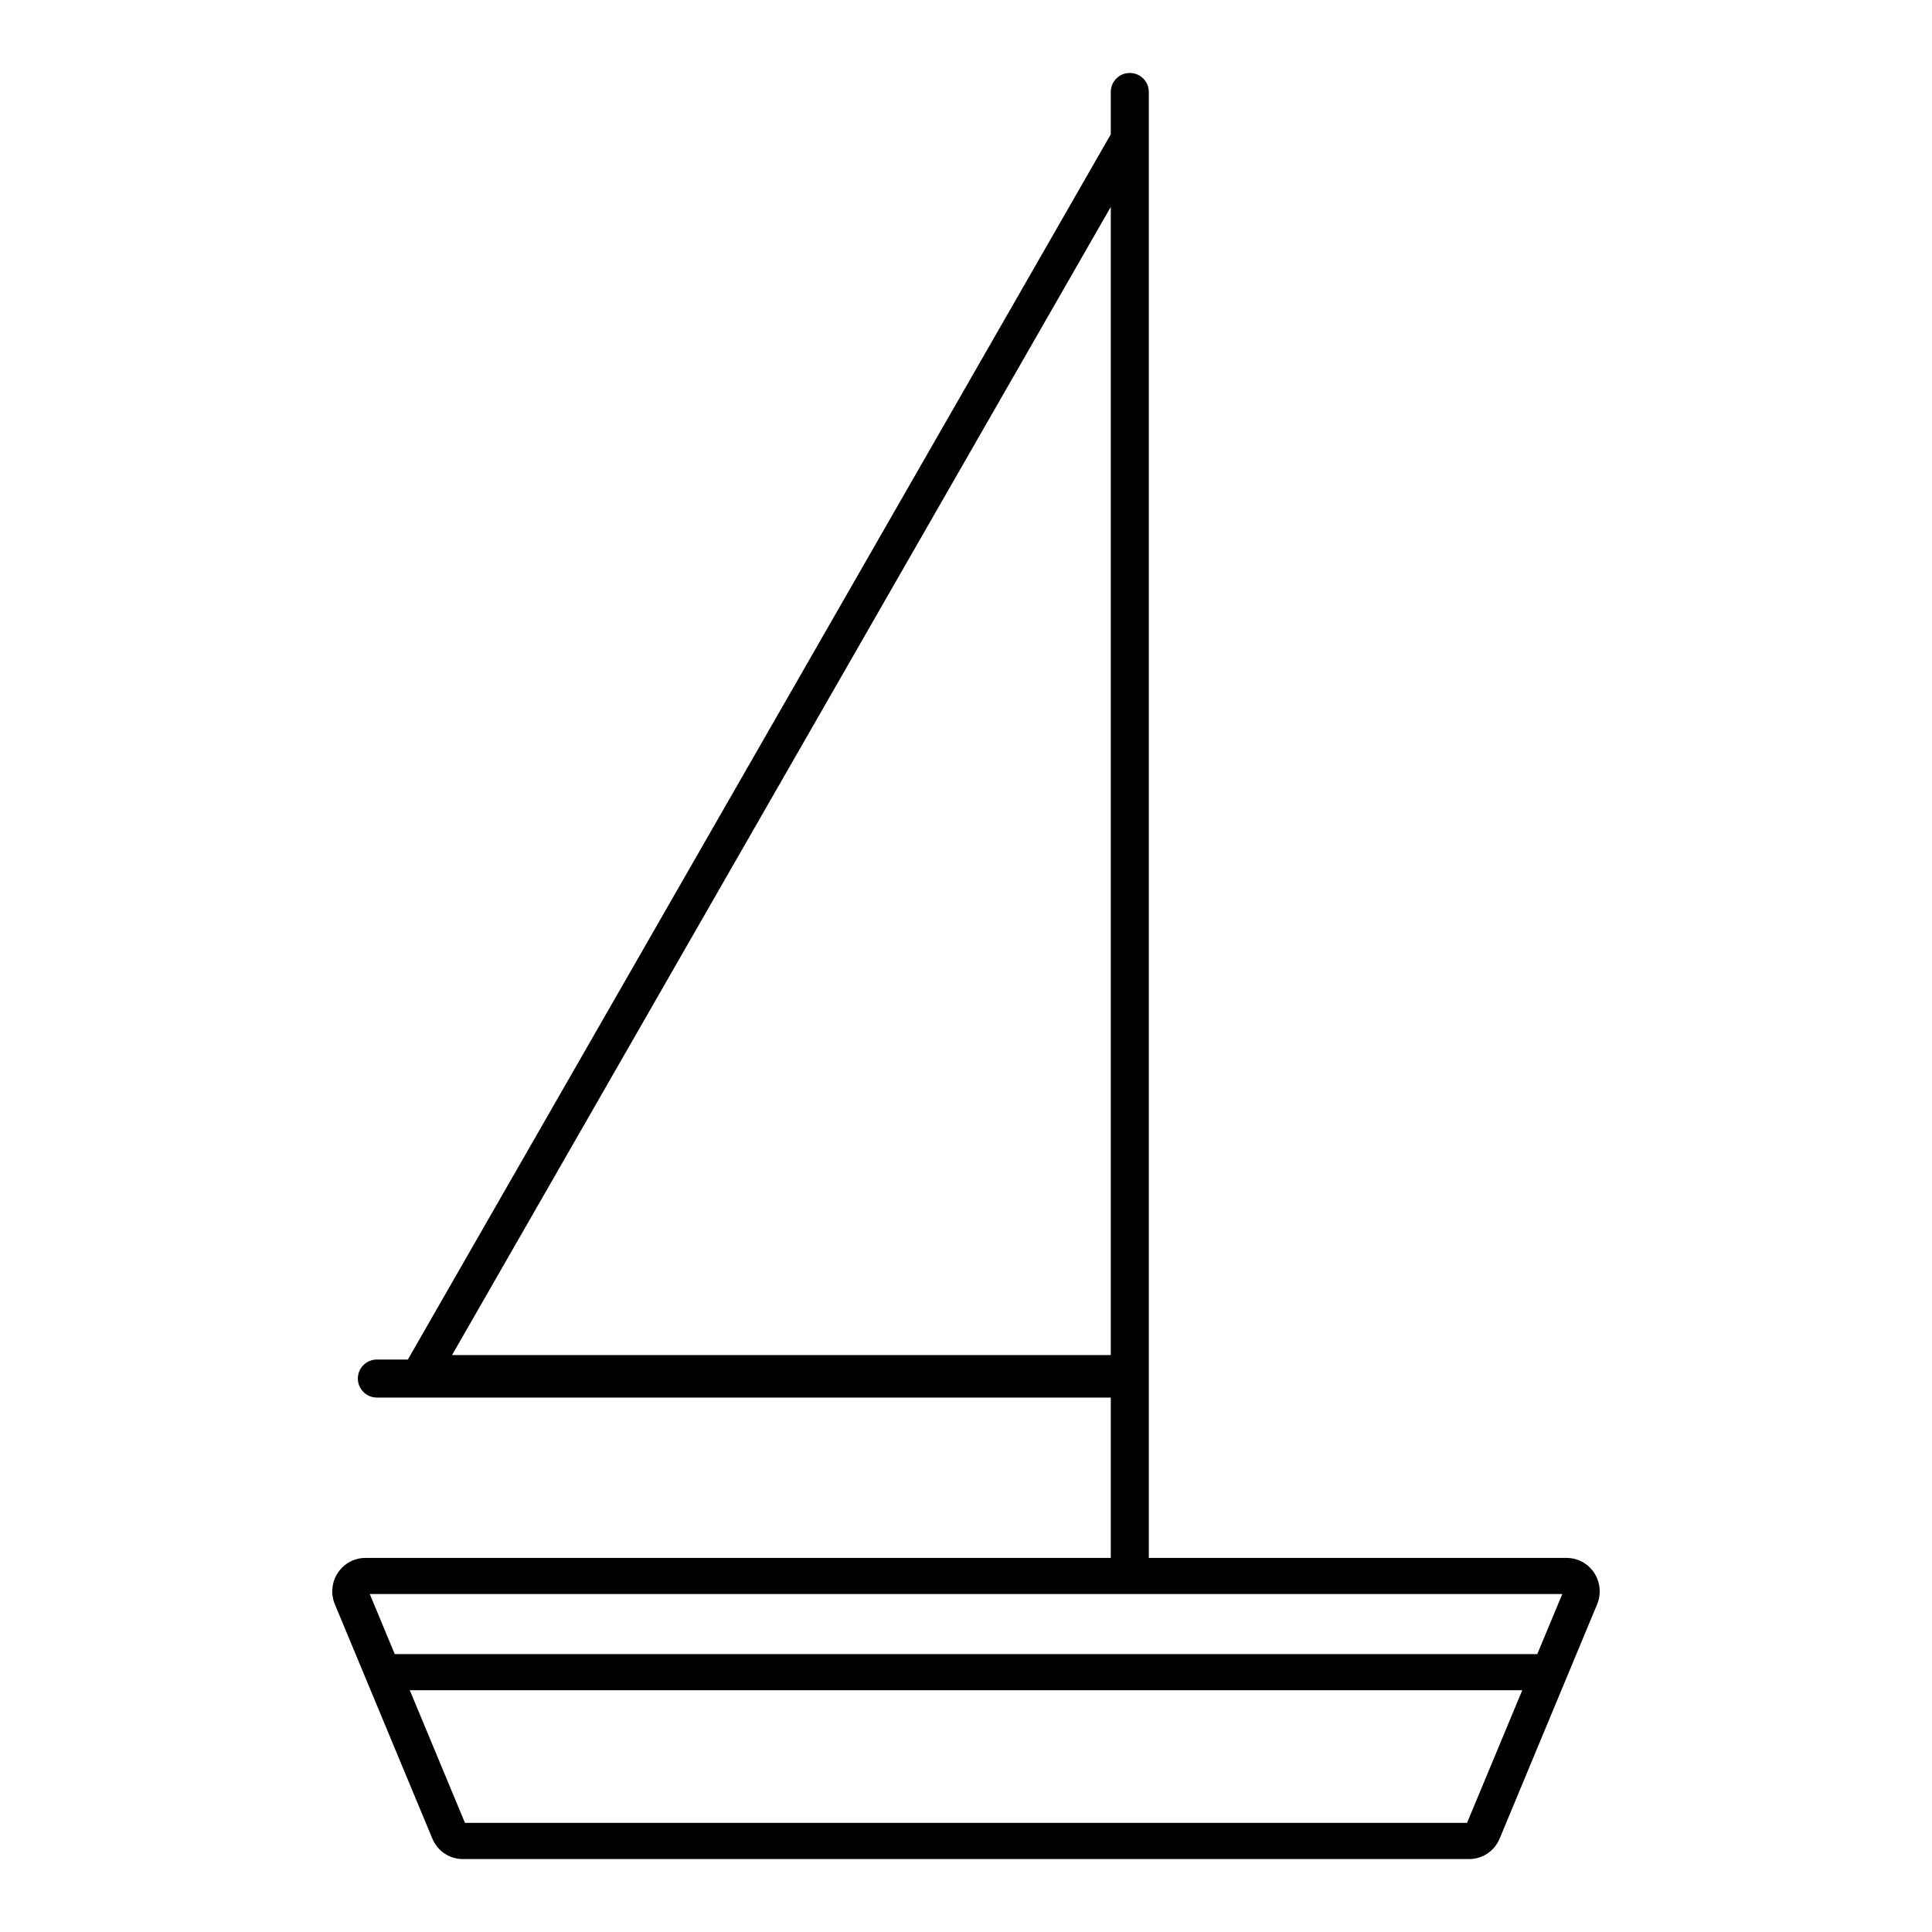 <?xml version="1.0" encoding="UTF-8"?>
<!-- Uploaded to: SVG Repo, www.svgrepo.com, Generator: SVG Repo Mixer Tools -->
<svg fill="#000000" width="800px" height="800px" version="1.1" viewBox="144 144 512 512" xmlns="http://www.w3.org/2000/svg">
 <path d="m566.44 560.77c-1.633-2.445-4.348-3.906-7.266-3.906h-110.73v-388.49c0-2.781-2.254-5.039-5.039-5.039s-5.039 2.254-5.039 5.039v11.227l-186.28 324.69h-8.211c-2.781 0-5.039 2.254-5.039 5.039 0 2.785 2.254 5.039 5.039 5.039h194.49v42.5h-197.54c-2.922 0-5.637 1.461-7.269 3.906-1.656 2.484-1.965 5.617-0.812 8.383l8.258 19.852 0.004 0.008 17.566 42.227c1.371 3.297 4.543 5.426 8.082 5.426h266.69c3.539 0 6.707-2.129 8.078-5.426l17.566-42.227 0.004-0.004 8.258-19.852v-0.004c1.148-2.766 0.844-5.898-0.812-8.383zm-302.64-57.664 174.57-304.27v304.27zm268.98 123.98h-265.56l-14.625-35.16 294.82 0.004zm18.613-44.73h-302.78l-6.621-15.922h316.03z"/>
</svg>
